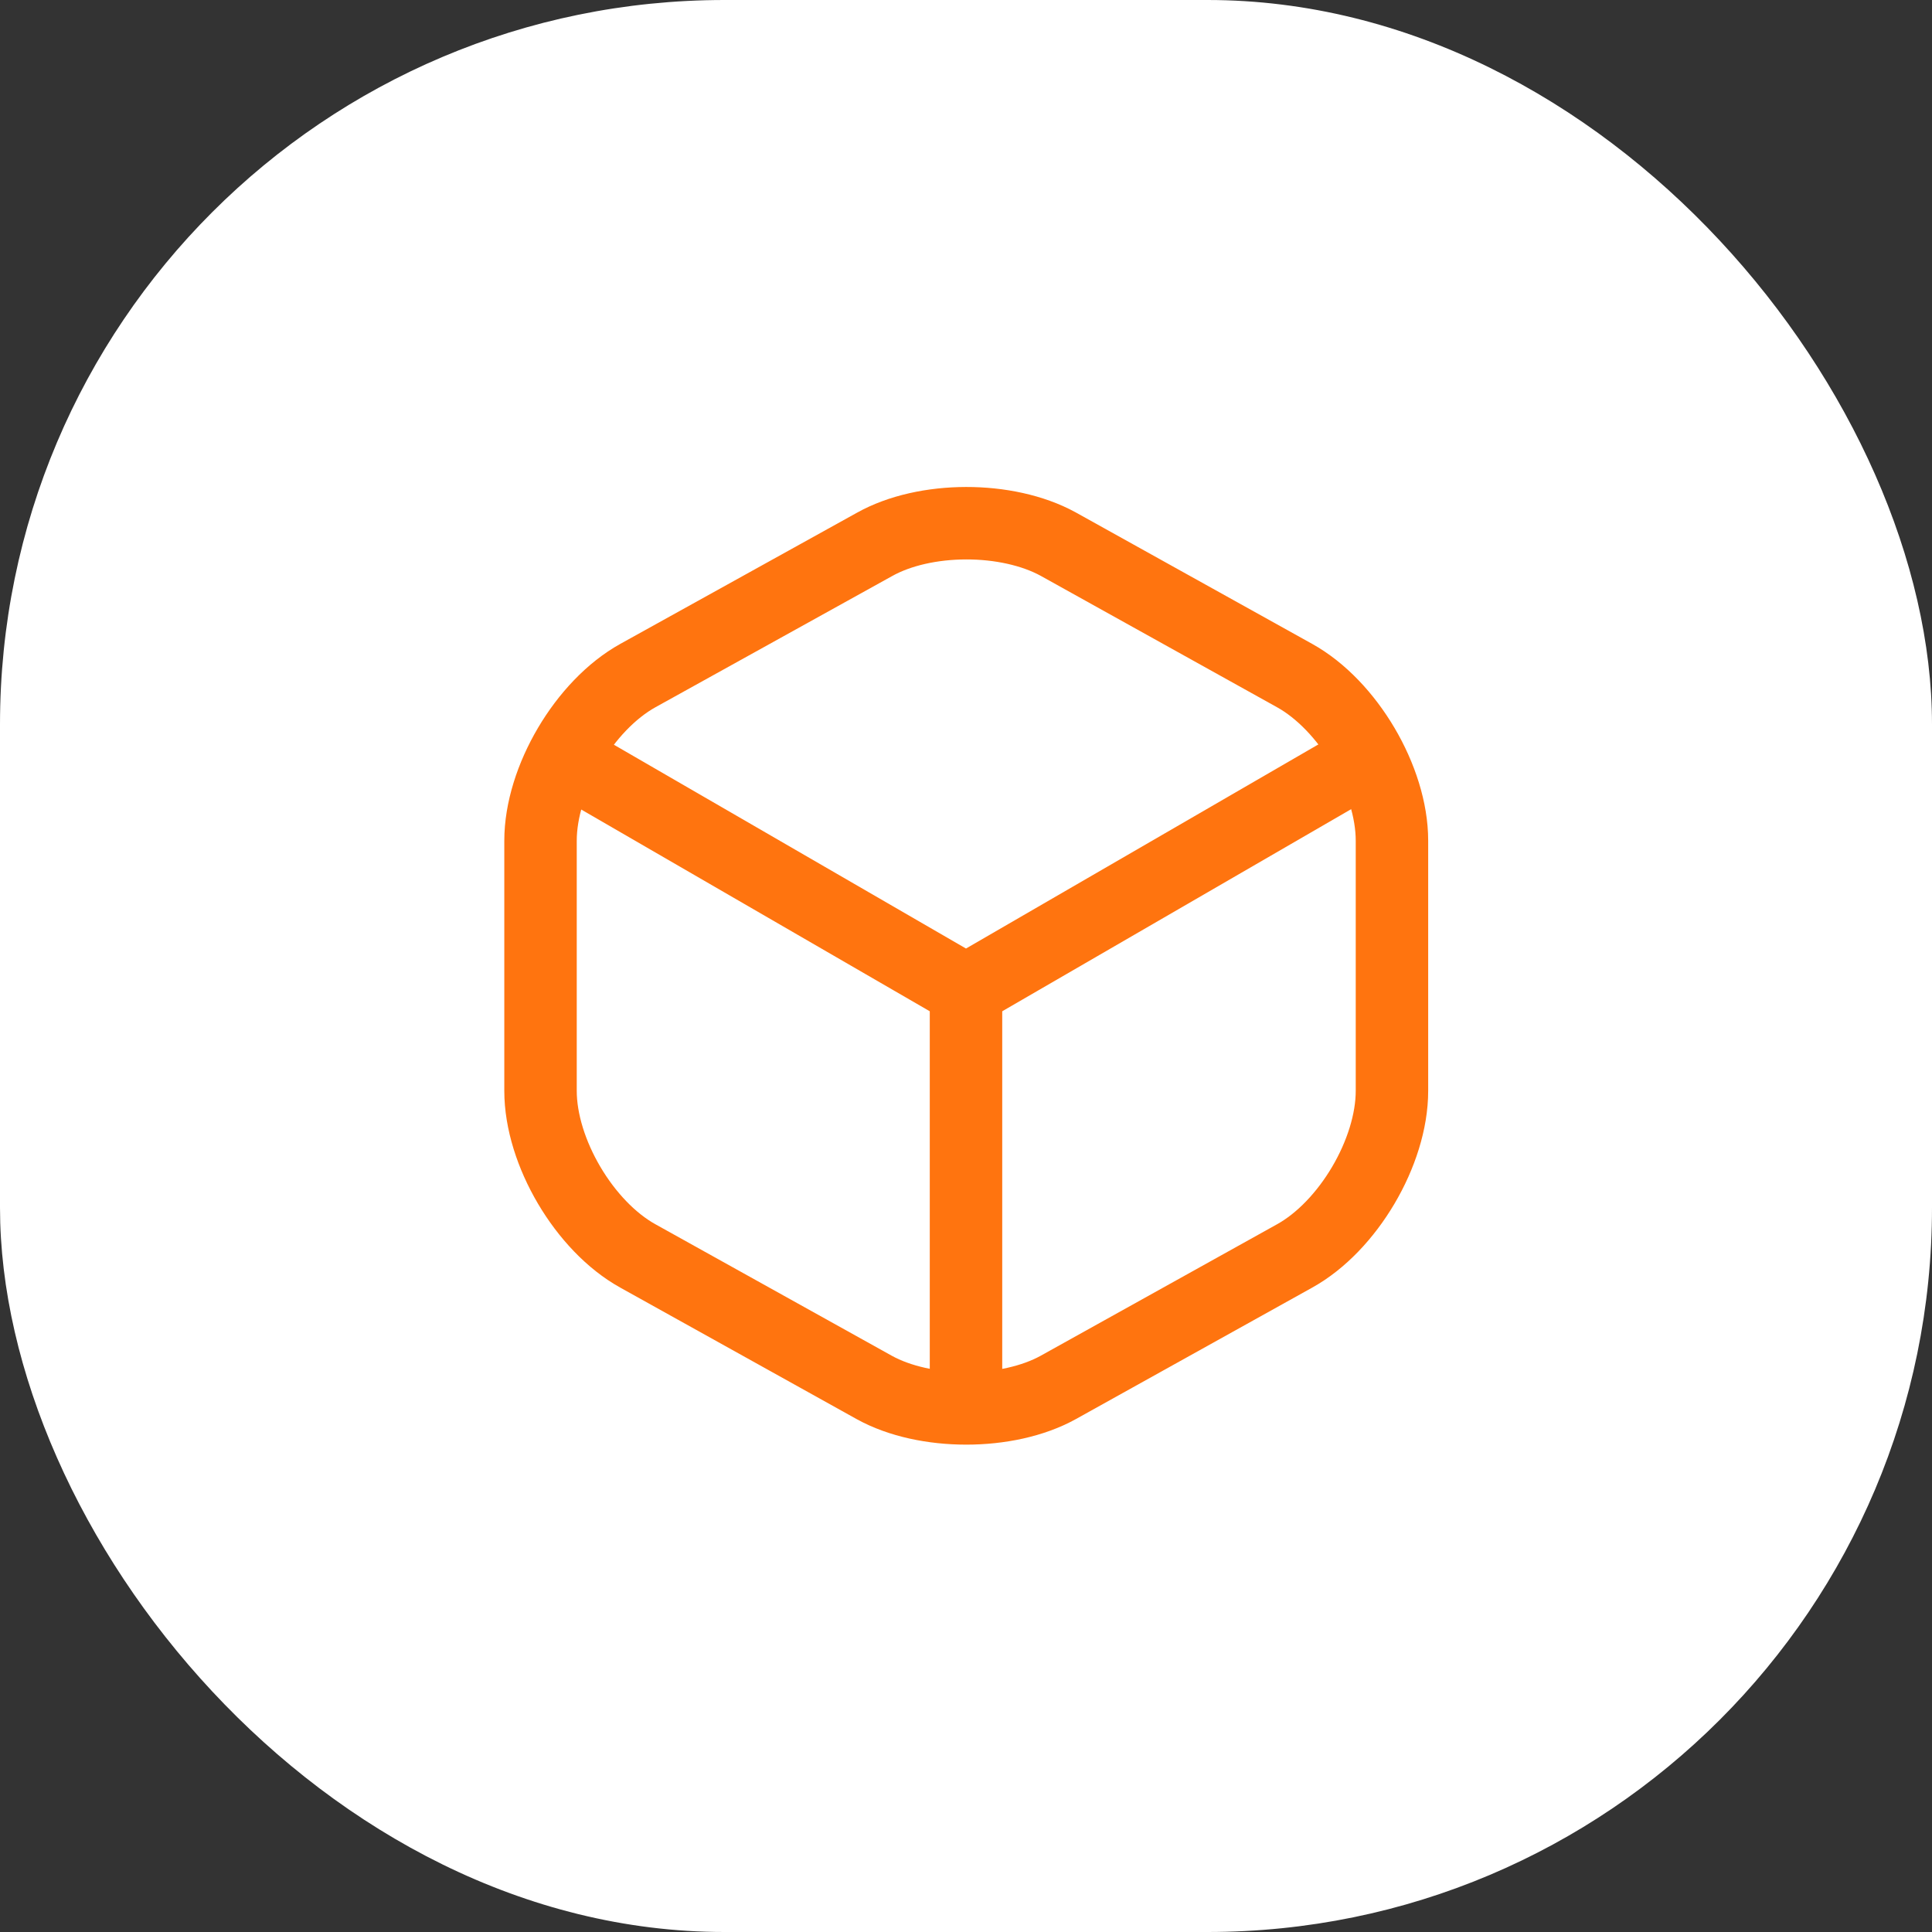 <?xml version="1.0" encoding="UTF-8"?> <svg xmlns="http://www.w3.org/2000/svg" width="40" height="40" viewBox="0 0 40 40" fill="none"><rect x="0" y="0" width="40" height="40" fill="#333333" stroke="none"/><rect width="40" height="40" rx="15" fill="white"></rect><path d="M11.906 15.82L20 20.505L28.04 15.848" stroke="#FF740F" stroke-width="1.5" stroke-linecap="round" stroke-linejoin="round"></path><path d="M20 28.809V20.495" stroke="#FF740F" stroke-width="1.5" stroke-linecap="round" stroke-linejoin="round"></path><path d="M18.103 11.273L13.208 13.986C12.099 14.601 11.191 16.141 11.191 17.406V22.585C11.191 23.85 12.099 25.39 13.208 26.004L18.103 28.727C19.148 29.304 20.862 29.304 21.907 28.727L26.802 26.004C27.911 25.39 28.819 23.85 28.819 22.585V17.406C28.819 16.141 27.911 14.601 26.802 13.986L21.907 11.264C20.853 10.687 19.148 10.687 18.103 11.273Z" stroke="#FF740F" stroke-width="1.5" stroke-linecap="round" stroke-linejoin="round"></path></svg> 
